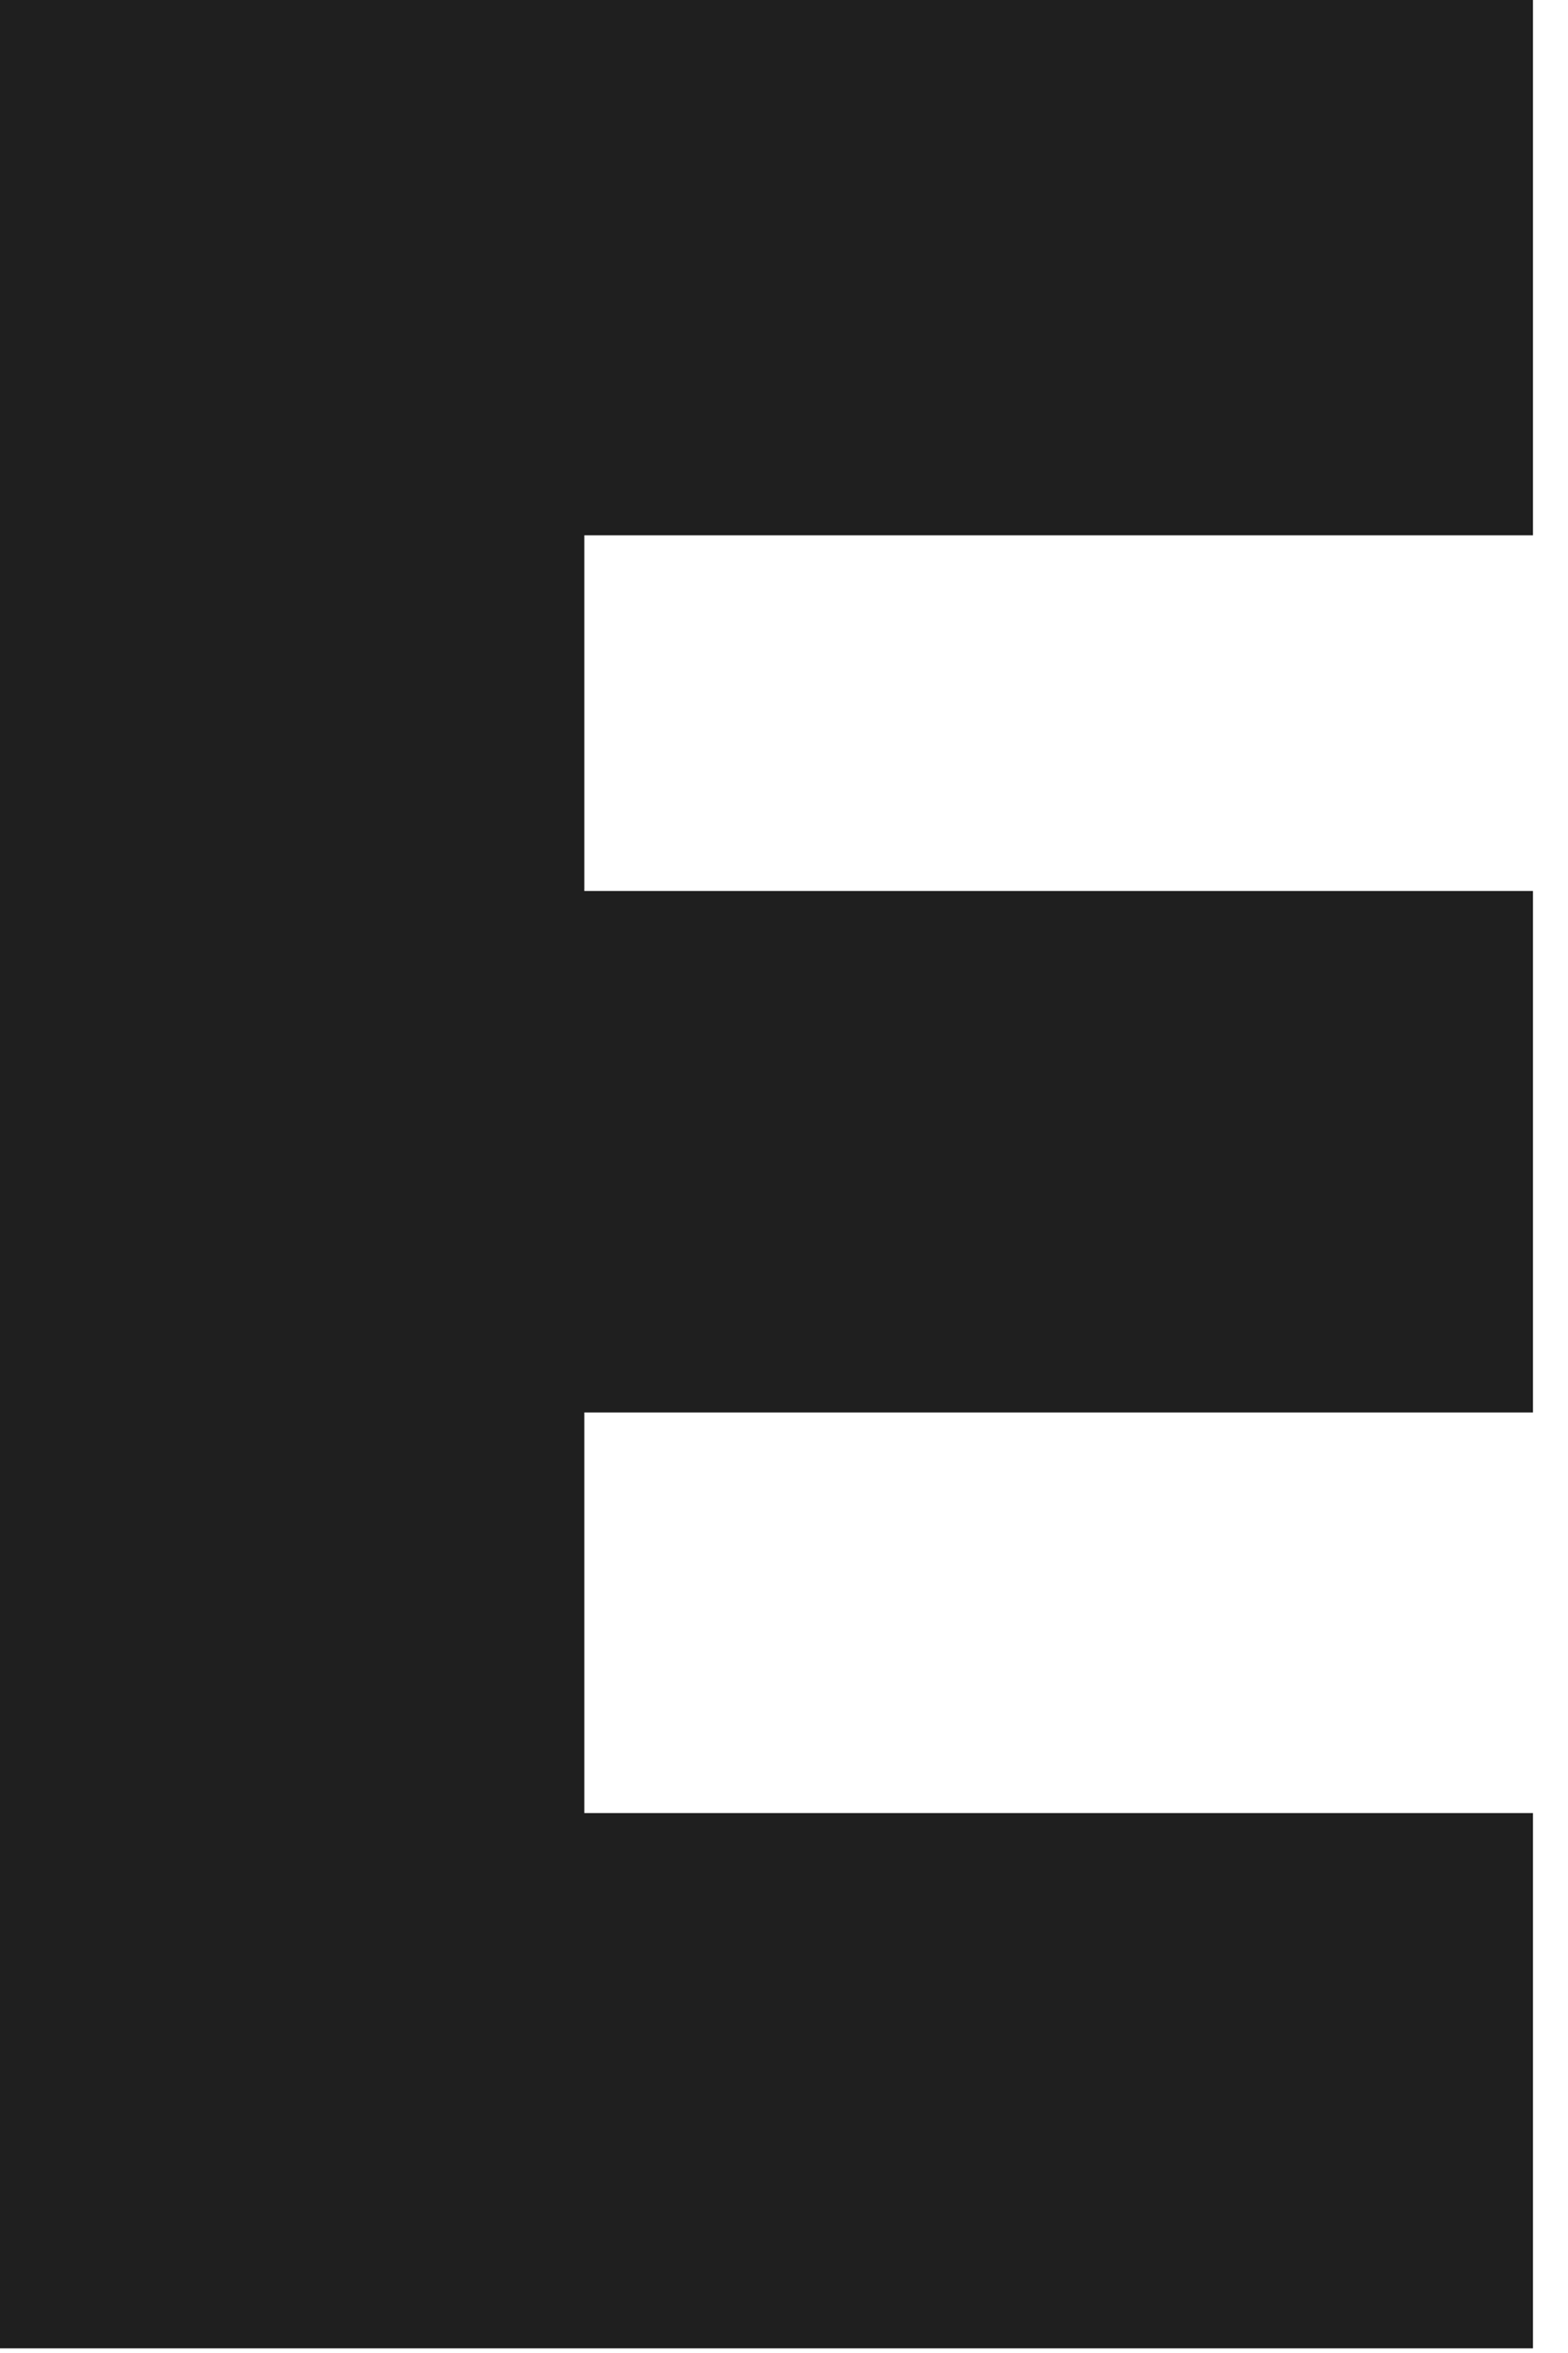 <?xml version="1.0" encoding="UTF-8"?> <svg xmlns="http://www.w3.org/2000/svg" width="24" height="36" viewBox="0 0 24 36" fill="none"><path d="M0 35.929V0H23.464V8.19H8.944V13.632H23.464V21.61H8.944V27.739H23.464V35.929H0Z" fill="#1F1F1F"></path></svg> 